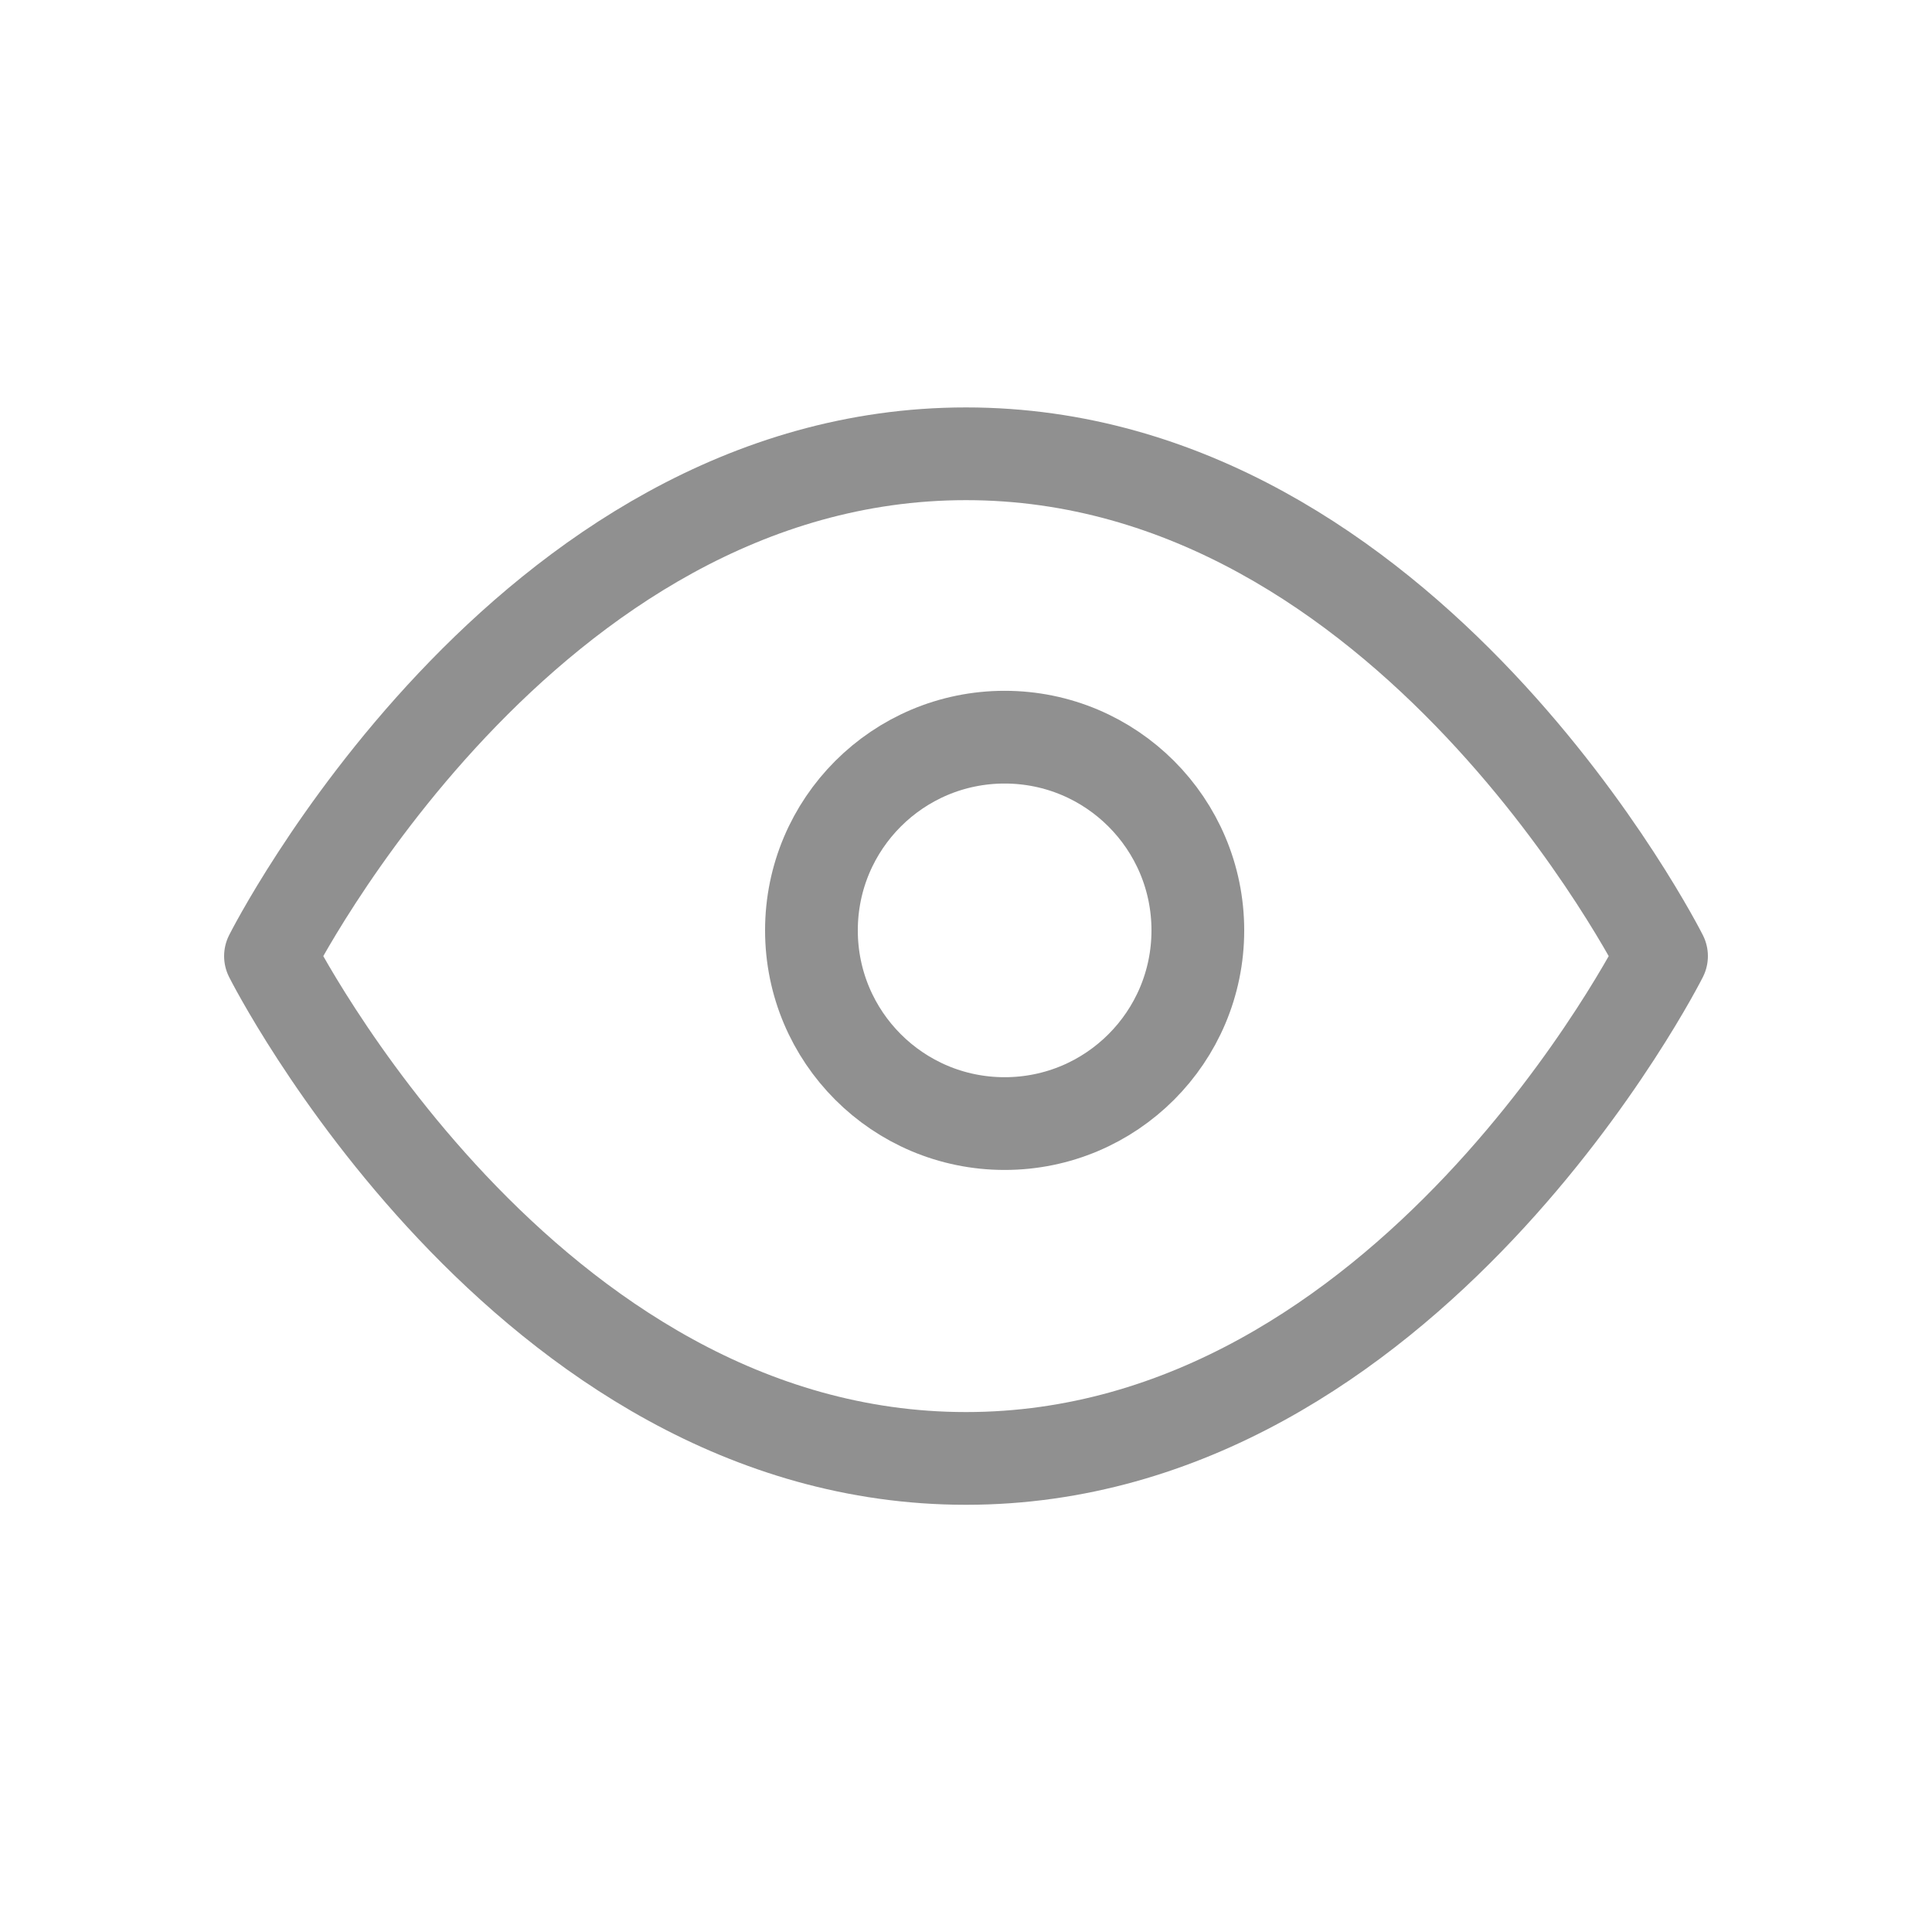 <svg width="25" height="25" viewBox="0 0 25 25" fill="none" xmlns="http://www.w3.org/2000/svg">
<g id="eye">
<path id="Vector" d="M3.5 12.372C3.5 12.372 6.773 5.872 12.5 5.872C18.227 5.872 21.5 12.372 21.5 12.372C21.5 12.372 18.227 18.872 12.5 18.872C6.773 18.872 3.5 12.372 3.5 12.372Z" stroke="#909090" stroke-width="1.2" stroke-linecap="round" stroke-linejoin="round"/>
<path id="Vector_2" d="M13 14.539C14.381 14.539 15.5 13.42 15.5 12.039C15.5 10.658 14.381 9.539 13 9.539C11.619 9.539 10.5 10.658 10.5 12.039C10.5 13.42 11.619 14.539 13 14.539Z" stroke="#909090" stroke-width="1.2" stroke-linecap="round" stroke-linejoin="round"/>
</g>
</svg>
